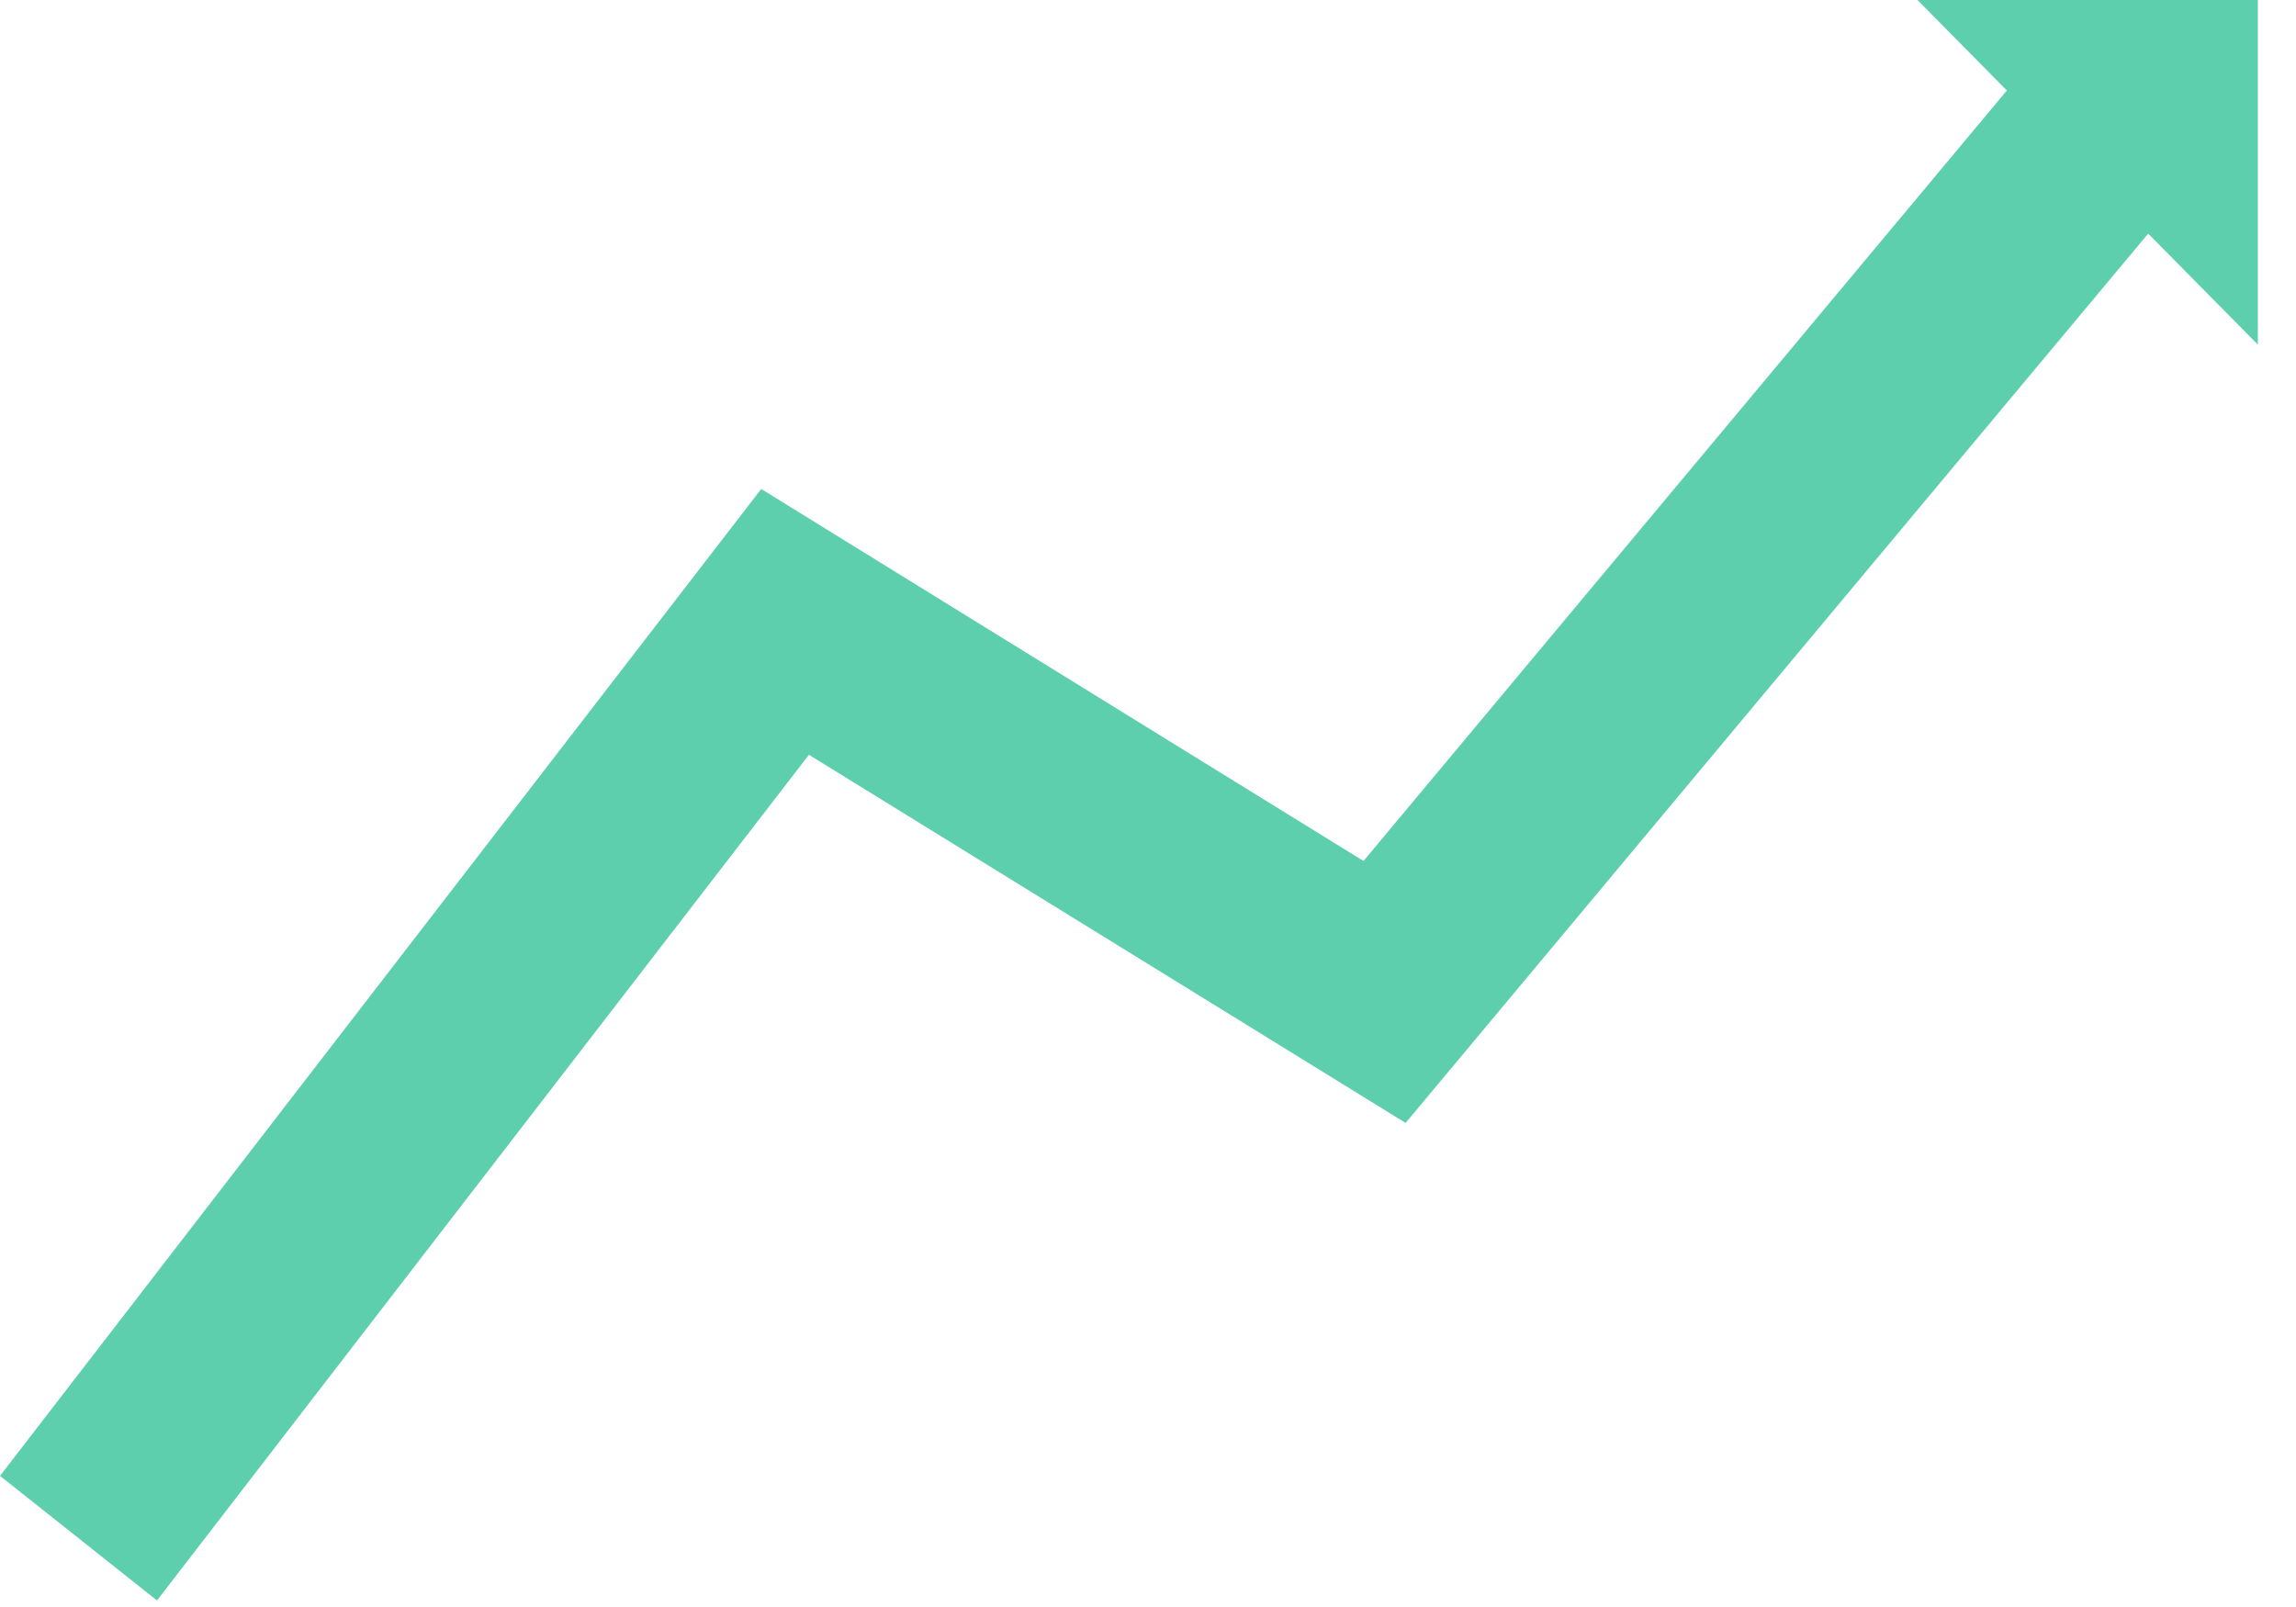 <svg width="50" height="35" viewBox="0 0 50 35" fill="none" xmlns="http://www.w3.org/2000/svg">
<path d="M3.419 34.858L0 32.144L16.577 10.65L29.693 18.752L44.574 0.928L47.884 3.767L30.61 24.457L17.616 
16.439L3.419 34.858Z" fill="#5ECFAC"/>
<path d="M41.757 0H49.169V7.506L41.757 0Z" fill="#5ECFAC"/>
</svg>

